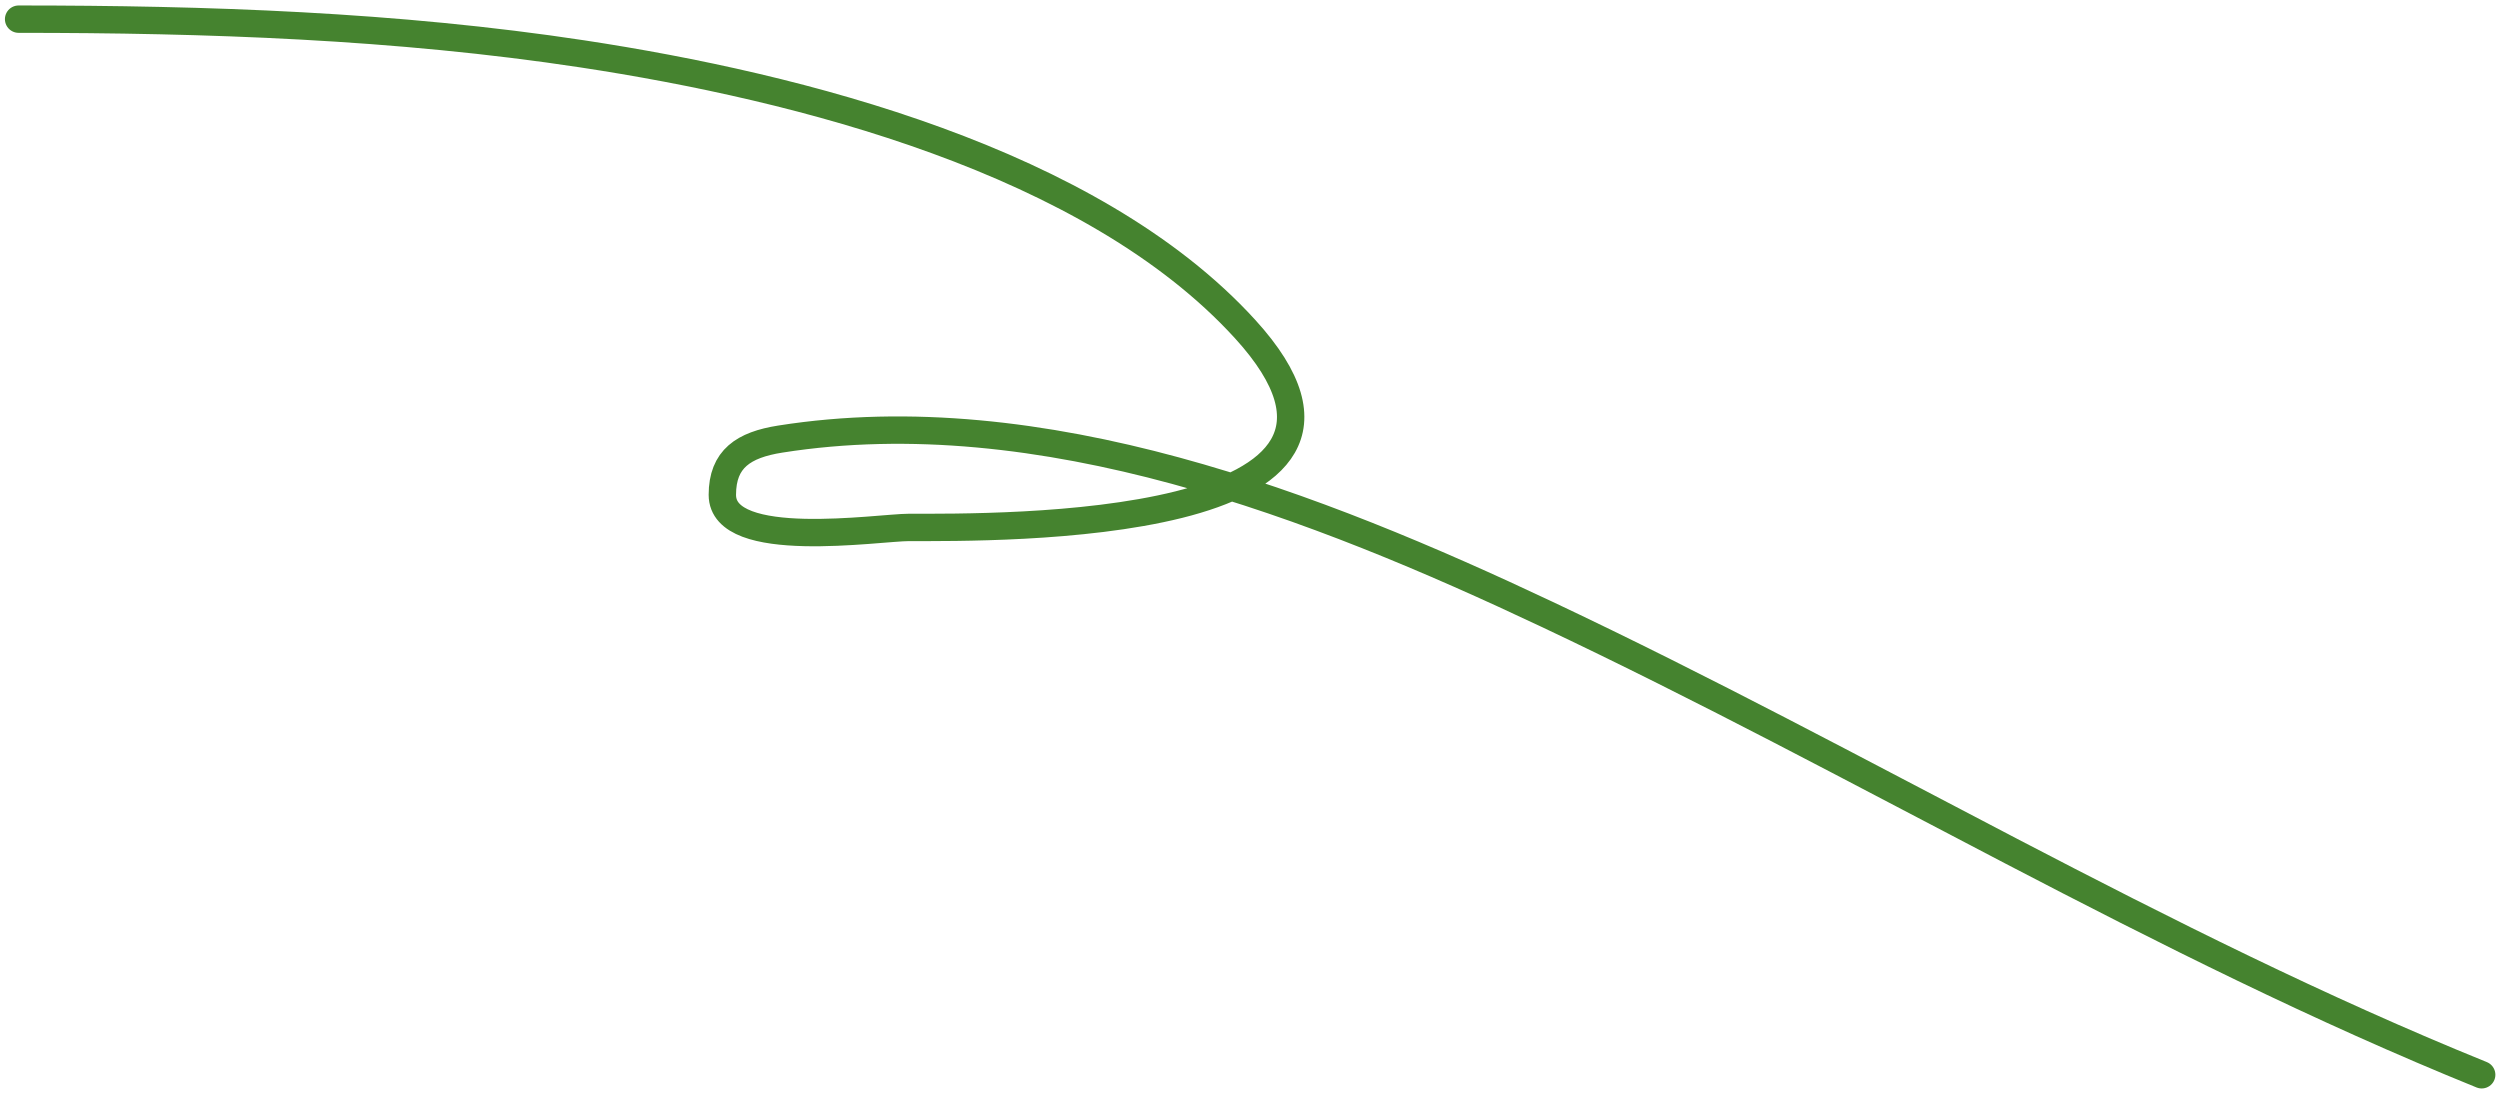 <?xml version="1.0" encoding="UTF-8"?> <svg xmlns="http://www.w3.org/2000/svg" width="274" height="120" viewBox="0 0 274 120" fill="none"> <path d="M2.039 2.1C22.66 2.1 43.436 2.806 63.854 5.909C87.436 9.494 119.609 17.58 136.46 36.063C156.819 58.392 109.008 57.805 99.641 57.805C96.299 57.805 79.169 60.475 79.169 54.234C79.169 50.288 81.499 48.758 85.517 48.124C114.111 43.609 144.405 55.457 169.55 67.327C204.142 83.658 236.485 103.4 271.993 117.795" stroke="#45832F" stroke-width="3" stroke-linecap="round"></path> </svg> 